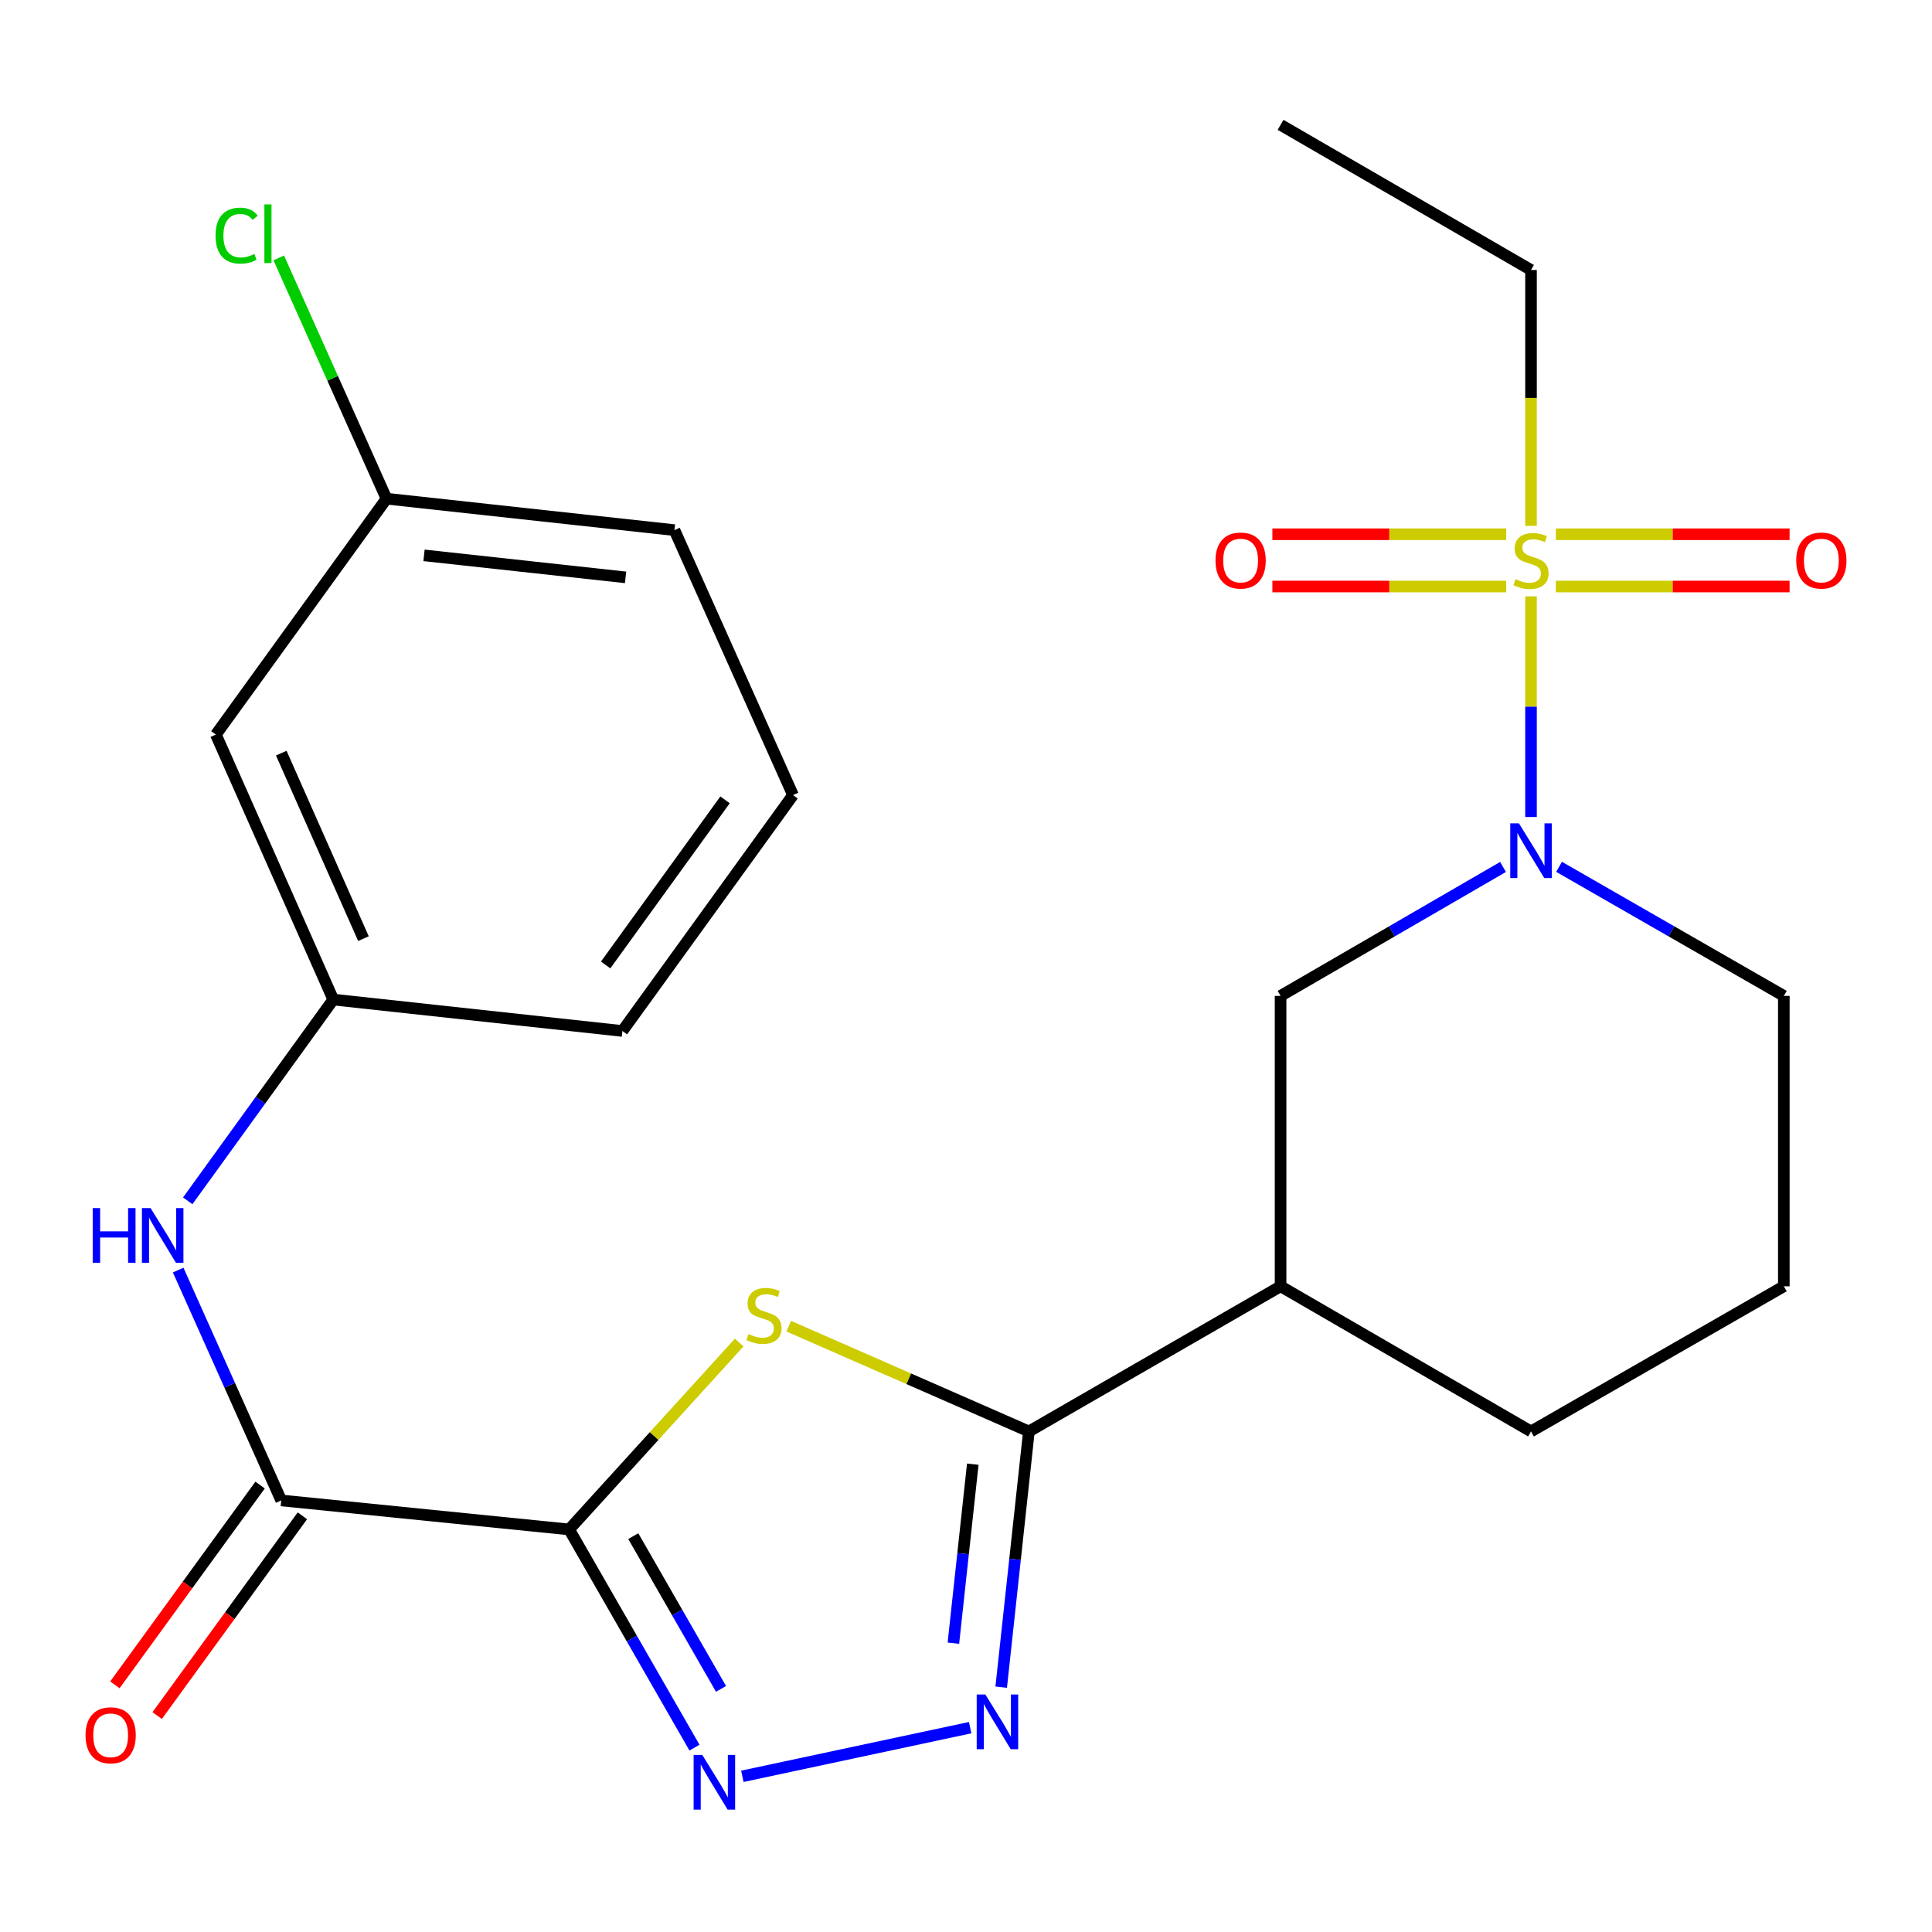 <?xml version='1.0' encoding='iso-8859-1'?>
<svg version='1.1' baseProfile='full'
              xmlns='http://www.w3.org/2000/svg'
                      xmlns:rdkit='http://www.rdkit.org/xml'
                      xmlns:xlink='http://www.w3.org/1999/xlink'
                  xml:space='preserve'
width='1000px' height='1000px' viewBox='0 0 1000 1000'>
<!-- END OF HEADER -->
<rect style='opacity:1.0;fill:#FFFFFF;stroke:none' width='1000' height='1000' x='0' y='0'> </rect>
<path class='bond-1' d='M 294.597,791.636 L 338.599,743.266' style='fill:none;fill-rule:evenodd;stroke:#000000;stroke-width:6px;stroke-linecap:butt;stroke-linejoin:miter;stroke-opacity:1' />
<path class='bond-1' d='M 338.599,743.266 L 382.601,694.896' style='fill:none;fill-rule:evenodd;stroke:#CCCC00;stroke-width:6px;stroke-linecap:butt;stroke-linejoin:miter;stroke-opacity:1' />
<path class='bond-3' d='M 294.597,791.636 L 327.028,848.106' style='fill:none;fill-rule:evenodd;stroke:#000000;stroke-width:6px;stroke-linecap:butt;stroke-linejoin:miter;stroke-opacity:1' />
<path class='bond-3' d='M 327.028,848.106 L 359.459,904.577' style='fill:none;fill-rule:evenodd;stroke:#0000FF;stroke-width:6px;stroke-linecap:butt;stroke-linejoin:miter;stroke-opacity:1' />
<path class='bond-3' d='M 327.785,795.105 L 350.487,834.634' style='fill:none;fill-rule:evenodd;stroke:#000000;stroke-width:6px;stroke-linecap:butt;stroke-linejoin:miter;stroke-opacity:1' />
<path class='bond-3' d='M 350.487,834.634 L 373.189,874.163' style='fill:none;fill-rule:evenodd;stroke:#0000FF;stroke-width:6px;stroke-linecap:butt;stroke-linejoin:miter;stroke-opacity:1' />
<path class='bond-6' d='M 294.597,791.636 L 145.569,776.622' style='fill:none;fill-rule:evenodd;stroke:#000000;stroke-width:6px;stroke-linecap:butt;stroke-linejoin:miter;stroke-opacity:1' />
<path class='bond-0' d='M 792.451,308.691 L 792.451,365.786' style='fill:none;fill-rule:evenodd;stroke:#CCCC00;stroke-width:6px;stroke-linecap:butt;stroke-linejoin:miter;stroke-opacity:1' />
<path class='bond-0' d='M 792.451,365.786 L 792.451,422.88' style='fill:none;fill-rule:evenodd;stroke:#0000FF;stroke-width:6px;stroke-linecap:butt;stroke-linejoin:miter;stroke-opacity:1' />
<path class='bond-10' d='M 805.288,303.581 L 865.79,303.581' style='fill:none;fill-rule:evenodd;stroke:#CCCC00;stroke-width:6px;stroke-linecap:butt;stroke-linejoin:miter;stroke-opacity:1' />
<path class='bond-10' d='M 865.79,303.581 L 926.291,303.581' style='fill:none;fill-rule:evenodd;stroke:#FF0000;stroke-width:6px;stroke-linecap:butt;stroke-linejoin:miter;stroke-opacity:1' />
<path class='bond-10' d='M 805.288,276.528 L 865.79,276.528' style='fill:none;fill-rule:evenodd;stroke:#CCCC00;stroke-width:6px;stroke-linecap:butt;stroke-linejoin:miter;stroke-opacity:1' />
<path class='bond-10' d='M 865.79,276.528 L 926.291,276.528' style='fill:none;fill-rule:evenodd;stroke:#FF0000;stroke-width:6px;stroke-linecap:butt;stroke-linejoin:miter;stroke-opacity:1' />
<path class='bond-11' d='M 779.614,276.528 L 719.098,276.528' style='fill:none;fill-rule:evenodd;stroke:#CCCC00;stroke-width:6px;stroke-linecap:butt;stroke-linejoin:miter;stroke-opacity:1' />
<path class='bond-11' d='M 719.098,276.528 L 658.582,276.528' style='fill:none;fill-rule:evenodd;stroke:#FF0000;stroke-width:6px;stroke-linecap:butt;stroke-linejoin:miter;stroke-opacity:1' />
<path class='bond-11' d='M 779.614,303.581 L 719.098,303.581' style='fill:none;fill-rule:evenodd;stroke:#CCCC00;stroke-width:6px;stroke-linecap:butt;stroke-linejoin:miter;stroke-opacity:1' />
<path class='bond-11' d='M 719.098,303.581 L 658.582,303.581' style='fill:none;fill-rule:evenodd;stroke:#FF0000;stroke-width:6px;stroke-linecap:butt;stroke-linejoin:miter;stroke-opacity:1' />
<path class='bond-15' d='M 792.451,272.177 L 792.451,205.963' style='fill:none;fill-rule:evenodd;stroke:#CCCC00;stroke-width:6px;stroke-linecap:butt;stroke-linejoin:miter;stroke-opacity:1' />
<path class='bond-15' d='M 792.451,205.963 L 792.451,139.748' style='fill:none;fill-rule:evenodd;stroke:#000000;stroke-width:6px;stroke-linecap:butt;stroke-linejoin:miter;stroke-opacity:1' />
<path class='bond-2' d='M 408.251,686.418 L 470.402,713.665' style='fill:none;fill-rule:evenodd;stroke:#CCCC00;stroke-width:6px;stroke-linecap:butt;stroke-linejoin:miter;stroke-opacity:1' />
<path class='bond-2' d='M 470.402,713.665 L 532.553,740.913' style='fill:none;fill-rule:evenodd;stroke:#000000;stroke-width:6px;stroke-linecap:butt;stroke-linejoin:miter;stroke-opacity:1' />
<path class='bond-7' d='M 532.553,740.913 L 662.825,665.782' style='fill:none;fill-rule:evenodd;stroke:#000000;stroke-width:6px;stroke-linecap:butt;stroke-linejoin:miter;stroke-opacity:1' />
<path class='bond-25' d='M 532.553,740.913 L 525.386,807.096' style='fill:none;fill-rule:evenodd;stroke:#000000;stroke-width:6px;stroke-linecap:butt;stroke-linejoin:miter;stroke-opacity:1' />
<path class='bond-25' d='M 525.386,807.096 L 518.219,873.279' style='fill:none;fill-rule:evenodd;stroke:#0000FF;stroke-width:6px;stroke-linecap:butt;stroke-linejoin:miter;stroke-opacity:1' />
<path class='bond-25' d='M 503.508,757.855 L 498.491,804.184' style='fill:none;fill-rule:evenodd;stroke:#000000;stroke-width:6px;stroke-linecap:butt;stroke-linejoin:miter;stroke-opacity:1' />
<path class='bond-25' d='M 498.491,804.184 L 493.474,850.512' style='fill:none;fill-rule:evenodd;stroke:#0000FF;stroke-width:6px;stroke-linecap:butt;stroke-linejoin:miter;stroke-opacity:1' />
<path class='bond-4' d='M 384.243,919.416 L 502.161,894.233' style='fill:none;fill-rule:evenodd;stroke:#0000FF;stroke-width:6px;stroke-linecap:butt;stroke-linejoin:miter;stroke-opacity:1' />
<path class='bond-5' d='M 777.966,448.728 L 720.395,482.102' style='fill:none;fill-rule:evenodd;stroke:#0000FF;stroke-width:6px;stroke-linecap:butt;stroke-linejoin:miter;stroke-opacity:1' />
<path class='bond-5' d='M 720.395,482.102 L 662.825,515.476' style='fill:none;fill-rule:evenodd;stroke:#000000;stroke-width:6px;stroke-linecap:butt;stroke-linejoin:miter;stroke-opacity:1' />
<path class='bond-27' d='M 806.964,448.664 L 865.137,482.07' style='fill:none;fill-rule:evenodd;stroke:#0000FF;stroke-width:6px;stroke-linecap:butt;stroke-linejoin:miter;stroke-opacity:1' />
<path class='bond-27' d='M 865.137,482.07 L 923.31,515.476' style='fill:none;fill-rule:evenodd;stroke:#000000;stroke-width:6px;stroke-linecap:butt;stroke-linejoin:miter;stroke-opacity:1' />
<path class='bond-9' d='M 145.569,776.622 L 118.895,717.002' style='fill:none;fill-rule:evenodd;stroke:#000000;stroke-width:6px;stroke-linecap:butt;stroke-linejoin:miter;stroke-opacity:1' />
<path class='bond-9' d='M 118.895,717.002 L 92.221,657.383' style='fill:none;fill-rule:evenodd;stroke:#0000FF;stroke-width:6px;stroke-linecap:butt;stroke-linejoin:miter;stroke-opacity:1' />
<path class='bond-13' d='M 134.627,768.669 L 97.048,820.372' style='fill:none;fill-rule:evenodd;stroke:#000000;stroke-width:6px;stroke-linecap:butt;stroke-linejoin:miter;stroke-opacity:1' />
<path class='bond-13' d='M 97.048,820.372 L 59.468,872.075' style='fill:none;fill-rule:evenodd;stroke:#FF0000;stroke-width:6px;stroke-linecap:butt;stroke-linejoin:miter;stroke-opacity:1' />
<path class='bond-13' d='M 156.51,784.575 L 118.931,836.277' style='fill:none;fill-rule:evenodd;stroke:#000000;stroke-width:6px;stroke-linecap:butt;stroke-linejoin:miter;stroke-opacity:1' />
<path class='bond-13' d='M 118.931,836.277 L 81.351,887.98' style='fill:none;fill-rule:evenodd;stroke:#FF0000;stroke-width:6px;stroke-linecap:butt;stroke-linejoin:miter;stroke-opacity:1' />
<path class='bond-8' d='M 662.825,665.782 L 662.825,515.476' style='fill:none;fill-rule:evenodd;stroke:#000000;stroke-width:6px;stroke-linecap:butt;stroke-linejoin:miter;stroke-opacity:1' />
<path class='bond-19' d='M 662.825,665.782 L 792.451,740.913' style='fill:none;fill-rule:evenodd;stroke:#000000;stroke-width:6px;stroke-linecap:butt;stroke-linejoin:miter;stroke-opacity:1' />
<path class='bond-12' d='M 97.169,621.539 L 134.835,569.455' style='fill:none;fill-rule:evenodd;stroke:#0000FF;stroke-width:6px;stroke-linecap:butt;stroke-linejoin:miter;stroke-opacity:1' />
<path class='bond-12' d='M 134.835,569.455 L 172.501,517.37' style='fill:none;fill-rule:evenodd;stroke:#000000;stroke-width:6px;stroke-linecap:butt;stroke-linejoin:miter;stroke-opacity:1' />
<path class='bond-14' d='M 172.501,517.37 L 111.738,380.214' style='fill:none;fill-rule:evenodd;stroke:#000000;stroke-width:6px;stroke-linecap:butt;stroke-linejoin:miter;stroke-opacity:1' />
<path class='bond-14' d='M 188.12,485.839 L 145.586,389.83' style='fill:none;fill-rule:evenodd;stroke:#000000;stroke-width:6px;stroke-linecap:butt;stroke-linejoin:miter;stroke-opacity:1' />
<path class='bond-22' d='M 172.501,517.37 L 322.161,533.631' style='fill:none;fill-rule:evenodd;stroke:#000000;stroke-width:6px;stroke-linecap:butt;stroke-linejoin:miter;stroke-opacity:1' />
<path class='bond-16' d='M 111.738,380.214 L 200.049,258.118' style='fill:none;fill-rule:evenodd;stroke:#000000;stroke-width:6px;stroke-linecap:butt;stroke-linejoin:miter;stroke-opacity:1' />
<path class='bond-24' d='M 792.451,139.748 L 662.825,64.618' style='fill:none;fill-rule:evenodd;stroke:#000000;stroke-width:6px;stroke-linecap:butt;stroke-linejoin:miter;stroke-opacity:1' />
<path class='bond-18' d='M 200.049,258.118 L 172.165,195.801' style='fill:none;fill-rule:evenodd;stroke:#000000;stroke-width:6px;stroke-linecap:butt;stroke-linejoin:miter;stroke-opacity:1' />
<path class='bond-18' d='M 172.165,195.801 L 144.281,133.484' style='fill:none;fill-rule:evenodd;stroke:#00CC00;stroke-width:6px;stroke-linecap:butt;stroke-linejoin:miter;stroke-opacity:1' />
<path class='bond-26' d='M 200.049,258.118 L 349.093,274.394' style='fill:none;fill-rule:evenodd;stroke:#000000;stroke-width:6px;stroke-linecap:butt;stroke-linejoin:miter;stroke-opacity:1' />
<path class='bond-26' d='M 219.469,287.452 L 323.799,298.845' style='fill:none;fill-rule:evenodd;stroke:#000000;stroke-width:6px;stroke-linecap:butt;stroke-linejoin:miter;stroke-opacity:1' />
<path class='bond-17' d='M 923.31,515.476 L 923.31,665.782' style='fill:none;fill-rule:evenodd;stroke:#000000;stroke-width:6px;stroke-linecap:butt;stroke-linejoin:miter;stroke-opacity:1' />
<path class='bond-20' d='M 792.451,740.913 L 923.31,665.782' style='fill:none;fill-rule:evenodd;stroke:#000000;stroke-width:6px;stroke-linecap:butt;stroke-linejoin:miter;stroke-opacity:1' />
<path class='bond-21' d='M 410.457,411.535 L 322.161,533.631' style='fill:none;fill-rule:evenodd;stroke:#000000;stroke-width:6px;stroke-linecap:butt;stroke-linejoin:miter;stroke-opacity:1' />
<path class='bond-21' d='M 375.291,413.997 L 313.484,499.464' style='fill:none;fill-rule:evenodd;stroke:#000000;stroke-width:6px;stroke-linecap:butt;stroke-linejoin:miter;stroke-opacity:1' />
<path class='bond-23' d='M 410.457,411.535 L 349.093,274.394' style='fill:none;fill-rule:evenodd;stroke:#000000;stroke-width:6px;stroke-linecap:butt;stroke-linejoin:miter;stroke-opacity:1' />
<path  class='atom-1' d='M 784.451 299.775
Q 784.771 299.895, 786.091 300.455
Q 787.411 301.015, 788.851 301.375
Q 790.331 301.695, 791.771 301.695
Q 794.451 301.695, 796.011 300.415
Q 797.571 299.095, 797.571 296.815
Q 797.571 295.255, 796.771 294.295
Q 796.011 293.335, 794.811 292.815
Q 793.611 292.295, 791.611 291.695
Q 789.091 290.935, 787.571 290.215
Q 786.091 289.495, 785.011 287.975
Q 783.971 286.455, 783.971 283.895
Q 783.971 280.335, 786.371 278.135
Q 788.811 275.935, 793.611 275.935
Q 796.891 275.935, 800.611 277.495
L 799.691 280.575
Q 796.291 279.175, 793.731 279.175
Q 790.971 279.175, 789.451 280.335
Q 787.931 281.455, 787.971 283.415
Q 787.971 284.935, 788.731 285.855
Q 789.531 286.775, 790.651 287.295
Q 791.811 287.815, 793.731 288.415
Q 796.291 289.215, 797.811 290.015
Q 799.331 290.815, 800.411 292.455
Q 801.531 294.055, 801.531 296.815
Q 801.531 300.735, 798.891 302.855
Q 796.291 304.935, 791.931 304.935
Q 789.411 304.935, 787.491 304.375
Q 785.611 303.855, 783.371 302.935
L 784.451 299.775
' fill='#CCCC00'/>
<path  class='atom-2' d='M 387.427 690.516
Q 387.747 690.636, 389.067 691.196
Q 390.387 691.756, 391.827 692.116
Q 393.307 692.436, 394.747 692.436
Q 397.427 692.436, 398.987 691.156
Q 400.547 689.836, 400.547 687.556
Q 400.547 685.996, 399.747 685.036
Q 398.987 684.076, 397.787 683.556
Q 396.587 683.036, 394.587 682.436
Q 392.067 681.676, 390.547 680.956
Q 389.067 680.236, 387.987 678.716
Q 386.947 677.196, 386.947 674.636
Q 386.947 671.076, 389.347 668.876
Q 391.787 666.676, 396.587 666.676
Q 399.867 666.676, 403.587 668.236
L 402.667 671.316
Q 399.267 669.916, 396.707 669.916
Q 393.947 669.916, 392.427 671.076
Q 390.907 672.196, 390.947 674.156
Q 390.947 675.676, 391.707 676.596
Q 392.507 677.516, 393.627 678.036
Q 394.787 678.556, 396.707 679.156
Q 399.267 679.956, 400.787 680.756
Q 402.307 681.556, 403.387 683.196
Q 404.507 684.796, 404.507 687.556
Q 404.507 691.476, 401.867 693.596
Q 399.267 695.676, 394.907 695.676
Q 392.387 695.676, 390.467 695.116
Q 388.587 694.596, 386.347 693.676
L 387.427 690.516
' fill='#CCCC00'/>
<path  class='atom-4' d='M 363.498 908.35
L 372.778 923.35
Q 373.698 924.83, 375.178 927.51
Q 376.658 930.19, 376.738 930.35
L 376.738 908.35
L 380.498 908.35
L 380.498 936.67
L 376.618 936.67
L 366.658 920.27
Q 365.498 918.35, 364.258 916.15
Q 363.058 913.95, 362.698 913.27
L 362.698 936.67
L 359.018 936.67
L 359.018 908.35
L 363.498 908.35
' fill='#0000FF'/>
<path  class='atom-5' d='M 510.017 877.059
L 519.297 892.059
Q 520.217 893.539, 521.697 896.219
Q 523.177 898.899, 523.257 899.059
L 523.257 877.059
L 527.017 877.059
L 527.017 905.379
L 523.137 905.379
L 513.177 888.979
Q 512.017 887.059, 510.777 884.859
Q 509.577 882.659, 509.217 881.979
L 509.217 905.379
L 505.537 905.379
L 505.537 877.059
L 510.017 877.059
' fill='#0000FF'/>
<path  class='atom-6' d='M 786.191 426.171
L 795.471 441.171
Q 796.391 442.651, 797.871 445.331
Q 799.351 448.011, 799.431 448.171
L 799.431 426.171
L 803.191 426.171
L 803.191 454.491
L 799.311 454.491
L 789.351 438.091
Q 788.191 436.171, 786.951 433.971
Q 785.751 431.771, 785.391 431.091
L 785.391 454.491
L 781.711 454.491
L 781.711 426.171
L 786.191 426.171
' fill='#0000FF'/>
<path  class='atom-10' d='M 47.985 625.306
L 51.825 625.306
L 51.825 637.346
L 66.305 637.346
L 66.305 625.306
L 70.145 625.306
L 70.145 653.626
L 66.305 653.626
L 66.305 640.546
L 51.825 640.546
L 51.825 653.626
L 47.985 653.626
L 47.985 625.306
' fill='#0000FF'/>
<path  class='atom-10' d='M 77.945 625.306
L 87.225 640.306
Q 88.145 641.786, 89.625 644.466
Q 91.105 647.146, 91.185 647.306
L 91.185 625.306
L 94.945 625.306
L 94.945 653.626
L 91.065 653.626
L 81.105 637.226
Q 79.945 635.306, 78.705 633.106
Q 77.505 630.906, 77.145 630.226
L 77.145 653.626
L 73.465 653.626
L 73.465 625.306
L 77.945 625.306
' fill='#0000FF'/>
<path  class='atom-11' d='M 929.727 290.135
Q 929.727 283.335, 933.087 279.535
Q 936.447 275.735, 942.727 275.735
Q 949.007 275.735, 952.367 279.535
Q 955.727 283.335, 955.727 290.135
Q 955.727 297.015, 952.327 300.935
Q 948.927 304.815, 942.727 304.815
Q 936.487 304.815, 933.087 300.935
Q 929.727 297.055, 929.727 290.135
M 942.727 301.615
Q 947.047 301.615, 949.367 298.735
Q 951.727 295.815, 951.727 290.135
Q 951.727 284.575, 949.367 281.775
Q 947.047 278.935, 942.727 278.935
Q 938.407 278.935, 936.047 281.735
Q 933.727 284.535, 933.727 290.135
Q 933.727 295.855, 936.047 298.735
Q 938.407 301.615, 942.727 301.615
' fill='#FF0000'/>
<path  class='atom-12' d='M 629.145 290.135
Q 629.145 283.335, 632.505 279.535
Q 635.865 275.735, 642.145 275.735
Q 648.425 275.735, 651.785 279.535
Q 655.145 283.335, 655.145 290.135
Q 655.145 297.015, 651.745 300.935
Q 648.345 304.815, 642.145 304.815
Q 635.905 304.815, 632.505 300.935
Q 629.145 297.055, 629.145 290.135
M 642.145 301.615
Q 646.465 301.615, 648.785 298.735
Q 651.145 295.815, 651.145 290.135
Q 651.145 284.575, 648.785 281.775
Q 646.465 278.935, 642.145 278.935
Q 637.825 278.935, 635.465 281.735
Q 633.145 284.535, 633.145 290.135
Q 633.145 295.855, 635.465 298.735
Q 637.825 301.615, 642.145 301.615
' fill='#FF0000'/>
<path  class='atom-14' d='M 44.273 898.182
Q 44.273 891.382, 47.633 887.582
Q 50.992 883.782, 57.273 883.782
Q 63.553 883.782, 66.912 887.582
Q 70.272 891.382, 70.272 898.182
Q 70.272 905.062, 66.873 908.982
Q 63.472 912.862, 57.273 912.862
Q 51.032 912.862, 47.633 908.982
Q 44.273 905.102, 44.273 898.182
M 57.273 909.662
Q 61.593 909.662, 63.913 906.782
Q 66.272 903.862, 66.272 898.182
Q 66.272 892.622, 63.913 889.822
Q 61.593 886.982, 57.273 886.982
Q 52.953 886.982, 50.593 889.782
Q 48.273 892.582, 48.273 898.182
Q 48.273 903.902, 50.593 906.782
Q 52.953 909.662, 57.273 909.662
' fill='#FF0000'/>
<path  class='atom-19' d='M 111.565 121.957
Q 111.565 114.917, 114.845 111.237
Q 118.165 107.517, 124.445 107.517
Q 130.285 107.517, 133.405 111.637
L 130.765 113.797
Q 128.485 110.797, 124.445 110.797
Q 120.165 110.797, 117.885 113.677
Q 115.645 116.517, 115.645 121.957
Q 115.645 127.557, 117.965 130.437
Q 120.325 133.317, 124.885 133.317
Q 128.005 133.317, 131.645 131.437
L 132.765 134.437
Q 131.285 135.397, 129.045 135.957
Q 126.805 136.517, 124.325 136.517
Q 118.165 136.517, 114.845 132.757
Q 111.565 128.997, 111.565 121.957
' fill='#00CC00'/>
<path  class='atom-19' d='M 136.845 105.797
L 140.525 105.797
L 140.525 136.157
L 136.845 136.157
L 136.845 105.797
' fill='#00CC00'/>
</svg>
